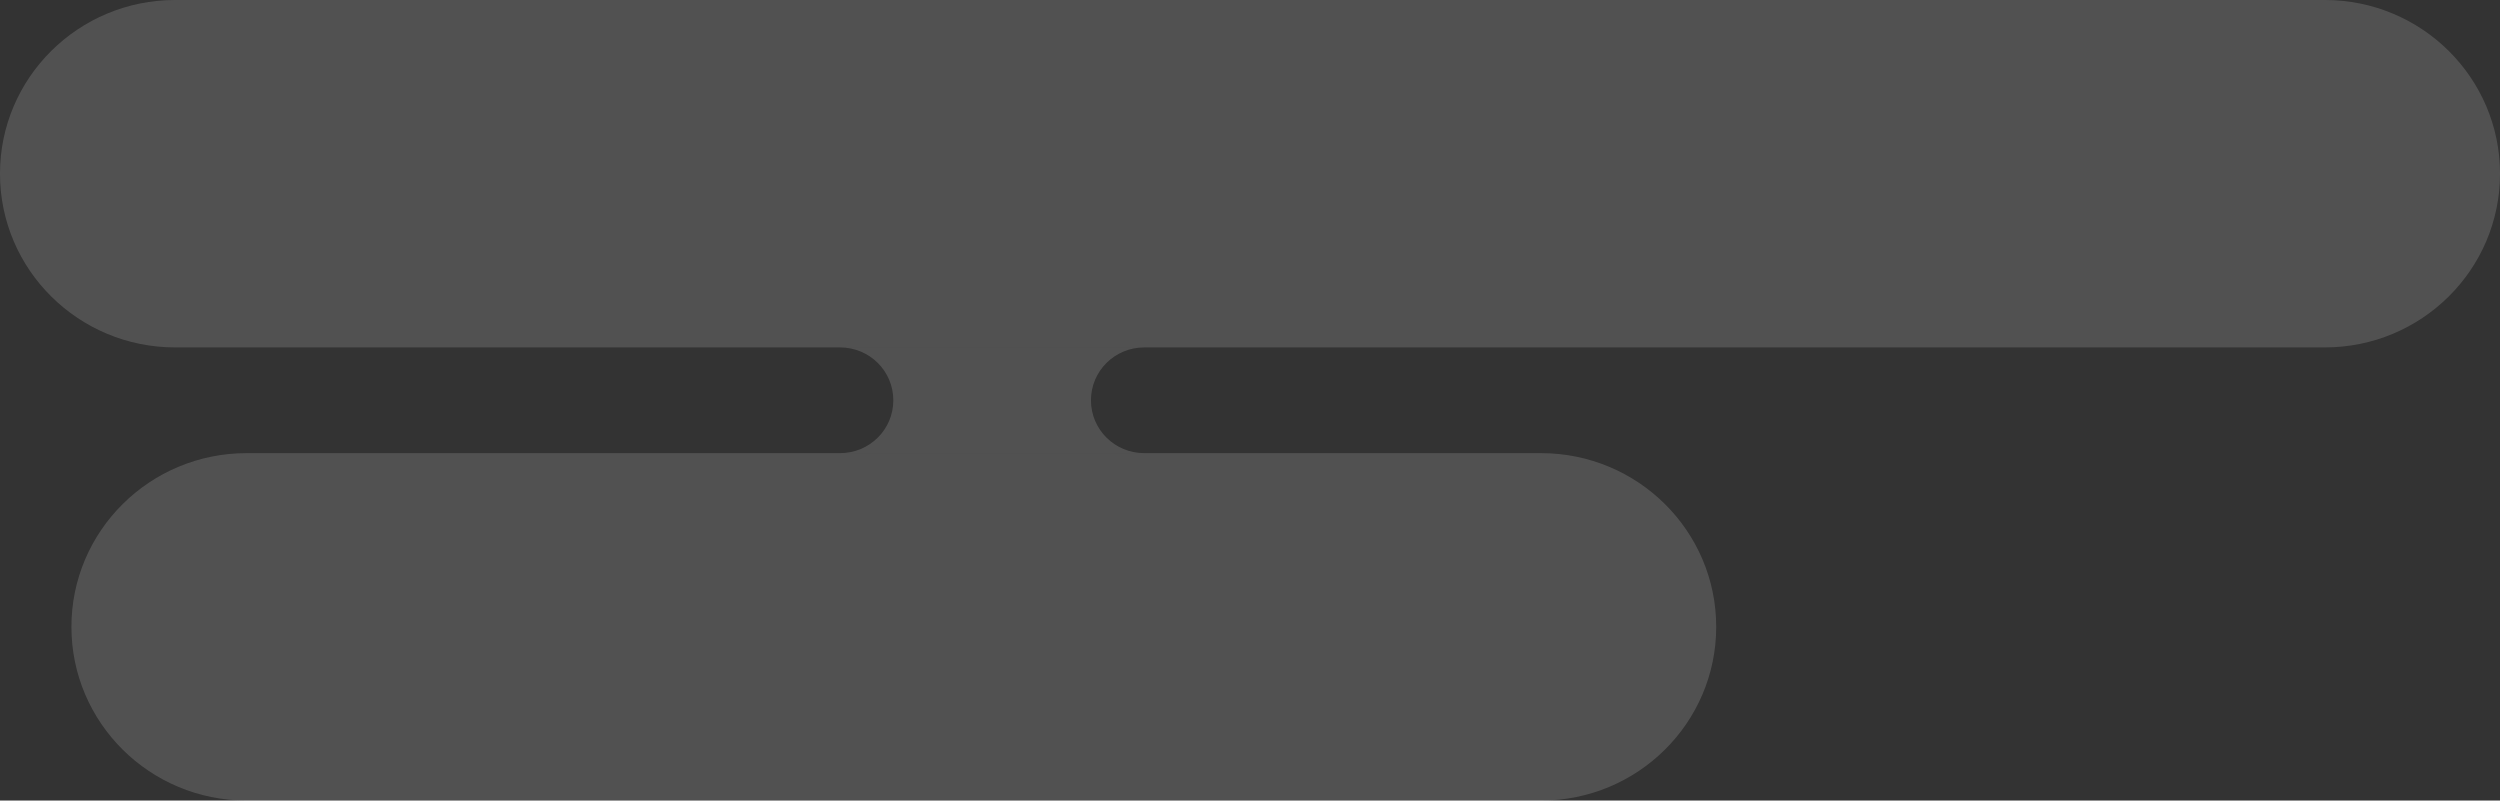 <svg width="178" height="57" viewBox="0 0 178 57" fill="none" xmlns="http://www.w3.org/2000/svg">
<rect x="0" y="0" width="178" height="57" fill="#333333" stroke="none"/>
<g clip-path="url(#clip0_1149_2259)">
<path d="M165.523 0H12.477C5.586 0 0 5.537 0 12.368C0 19.198 5.586 24.736 12.477 24.736H165.523C172.414 24.736 178 19.198 178 12.368C178 5.537 172.414 0 165.523 0Z" fill="white" fill-opacity="0.15"/>
<path d="M109.716 32.264H17.563C10.672 32.264 5.086 37.801 5.086 44.632C5.086 51.463 10.672 57 17.563 57H109.716C116.607 57 122.193 51.463 122.193 44.632C122.193 37.801 116.607 32.264 109.716 32.264Z" fill="white" fill-opacity="0.15"/>
<path d="M77.676 28.5C77.676 26.416 79.371 24.736 81.473 24.736H59.808C61.91 24.736 63.605 26.416 63.605 28.5C63.605 30.584 61.91 32.264 59.808 32.264H81.473C79.371 32.264 77.676 30.584 77.676 28.5Z" fill="white" fill-opacity="0.15"/>
</g>
<defs>
<clipPath id="clip0_1149_2259">
<rect width="178" height="57" fill="white"/>
</clipPath>
</defs>
</svg>
